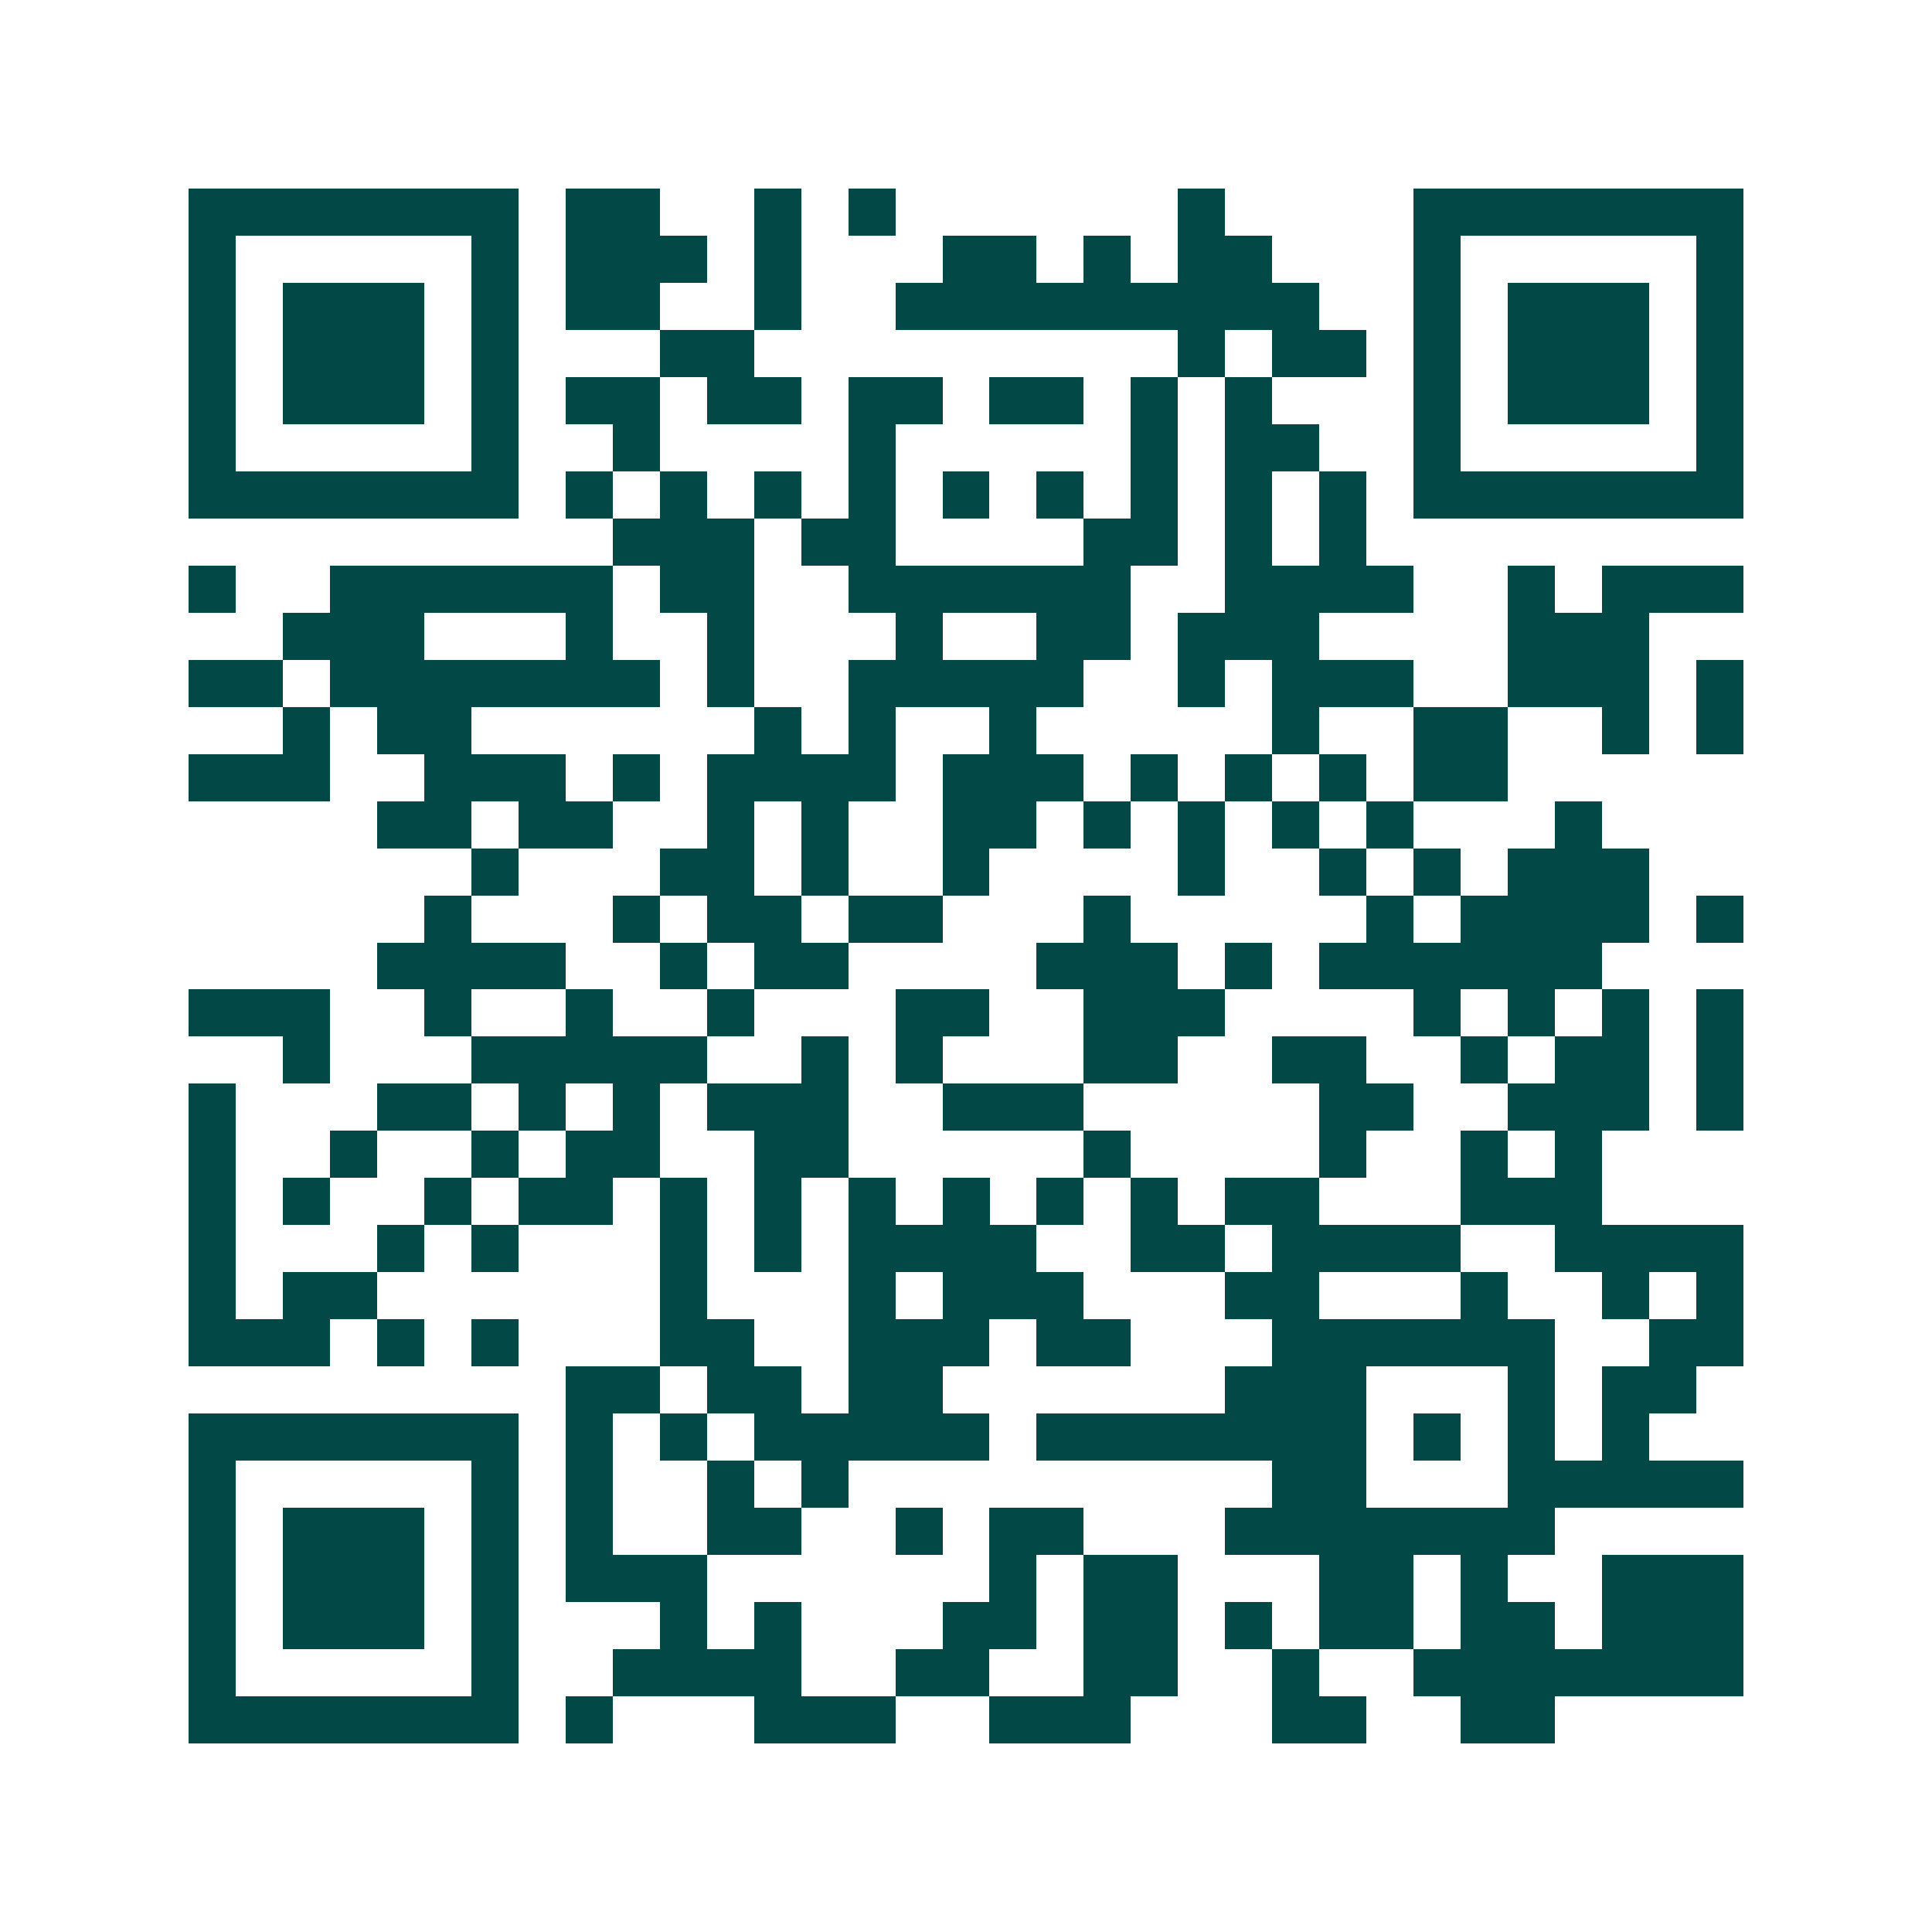 <svg xmlns="http://www.w3.org/2000/svg" width="200" height="200" viewBox="0 0 41 41" shape-rendering="crispEdges"><path fill="#ffffff" d="M0 0h41v41H0z"/><path stroke="#014847" d="M4 4.5h7m1 0h2m2 0h1m1 0h1m6 0h1m4 0h7M4 5.5h1m5 0h1m1 0h3m1 0h1m3 0h2m1 0h1m1 0h2m3 0h1m5 0h1M4 6.5h1m1 0h3m1 0h1m1 0h2m2 0h1m2 0h9m2 0h1m1 0h3m1 0h1M4 7.5h1m1 0h3m1 0h1m3 0h2m9 0h1m1 0h2m1 0h1m1 0h3m1 0h1M4 8.5h1m1 0h3m1 0h1m1 0h2m1 0h2m1 0h2m1 0h2m1 0h1m1 0h1m3 0h1m1 0h3m1 0h1M4 9.5h1m5 0h1m2 0h1m4 0h1m5 0h1m1 0h2m2 0h1m5 0h1M4 10.5h7m1 0h1m1 0h1m1 0h1m1 0h1m1 0h1m1 0h1m1 0h1m1 0h1m1 0h1m1 0h7M13 11.5h3m1 0h2m4 0h2m1 0h1m1 0h1M4 12.5h1m2 0h6m1 0h2m2 0h6m2 0h4m2 0h1m1 0h3M6 13.5h3m3 0h1m2 0h1m3 0h1m2 0h2m1 0h3m4 0h3M4 14.5h2m1 0h7m1 0h1m2 0h5m2 0h1m1 0h3m2 0h3m1 0h1M6 15.5h1m1 0h2m6 0h1m1 0h1m2 0h1m5 0h1m2 0h2m2 0h1m1 0h1M4 16.5h3m2 0h3m1 0h1m1 0h4m1 0h3m1 0h1m1 0h1m1 0h1m1 0h2M8 17.5h2m1 0h2m2 0h1m1 0h1m2 0h2m1 0h1m1 0h1m1 0h1m1 0h1m3 0h1M10 18.5h1m3 0h2m1 0h1m2 0h1m4 0h1m2 0h1m1 0h1m1 0h3M9 19.5h1m3 0h1m1 0h2m1 0h2m3 0h1m5 0h1m1 0h4m1 0h1M8 20.5h4m2 0h1m1 0h2m4 0h3m1 0h1m1 0h6M4 21.5h3m2 0h1m2 0h1m2 0h1m3 0h2m2 0h3m4 0h1m1 0h1m1 0h1m1 0h1M6 22.5h1m3 0h5m2 0h1m1 0h1m3 0h2m2 0h2m2 0h1m1 0h2m1 0h1M4 23.5h1m3 0h2m1 0h1m1 0h1m1 0h3m2 0h3m5 0h2m2 0h3m1 0h1M4 24.5h1m2 0h1m2 0h1m1 0h2m2 0h2m5 0h1m4 0h1m2 0h1m1 0h1M4 25.5h1m1 0h1m2 0h1m1 0h2m1 0h1m1 0h1m1 0h1m1 0h1m1 0h1m1 0h1m1 0h2m3 0h3M4 26.5h1m3 0h1m1 0h1m3 0h1m1 0h1m1 0h4m2 0h2m1 0h4m2 0h4M4 27.5h1m1 0h2m6 0h1m3 0h1m1 0h3m3 0h2m3 0h1m2 0h1m1 0h1M4 28.5h3m1 0h1m1 0h1m3 0h2m2 0h3m1 0h2m3 0h6m2 0h2M12 29.5h2m1 0h2m1 0h2m6 0h3m3 0h1m1 0h2M4 30.5h7m1 0h1m1 0h1m1 0h5m1 0h7m1 0h1m1 0h1m1 0h1M4 31.5h1m5 0h1m1 0h1m2 0h1m1 0h1m9 0h2m3 0h5M4 32.5h1m1 0h3m1 0h1m1 0h1m2 0h2m2 0h1m1 0h2m3 0h7M4 33.5h1m1 0h3m1 0h1m1 0h3m6 0h1m1 0h2m3 0h2m1 0h1m2 0h3M4 34.5h1m1 0h3m1 0h1m3 0h1m1 0h1m3 0h2m1 0h2m1 0h1m1 0h2m1 0h2m1 0h3M4 35.5h1m5 0h1m2 0h4m2 0h2m2 0h2m2 0h1m2 0h7M4 36.5h7m1 0h1m3 0h3m2 0h3m3 0h2m2 0h2"/></svg>
